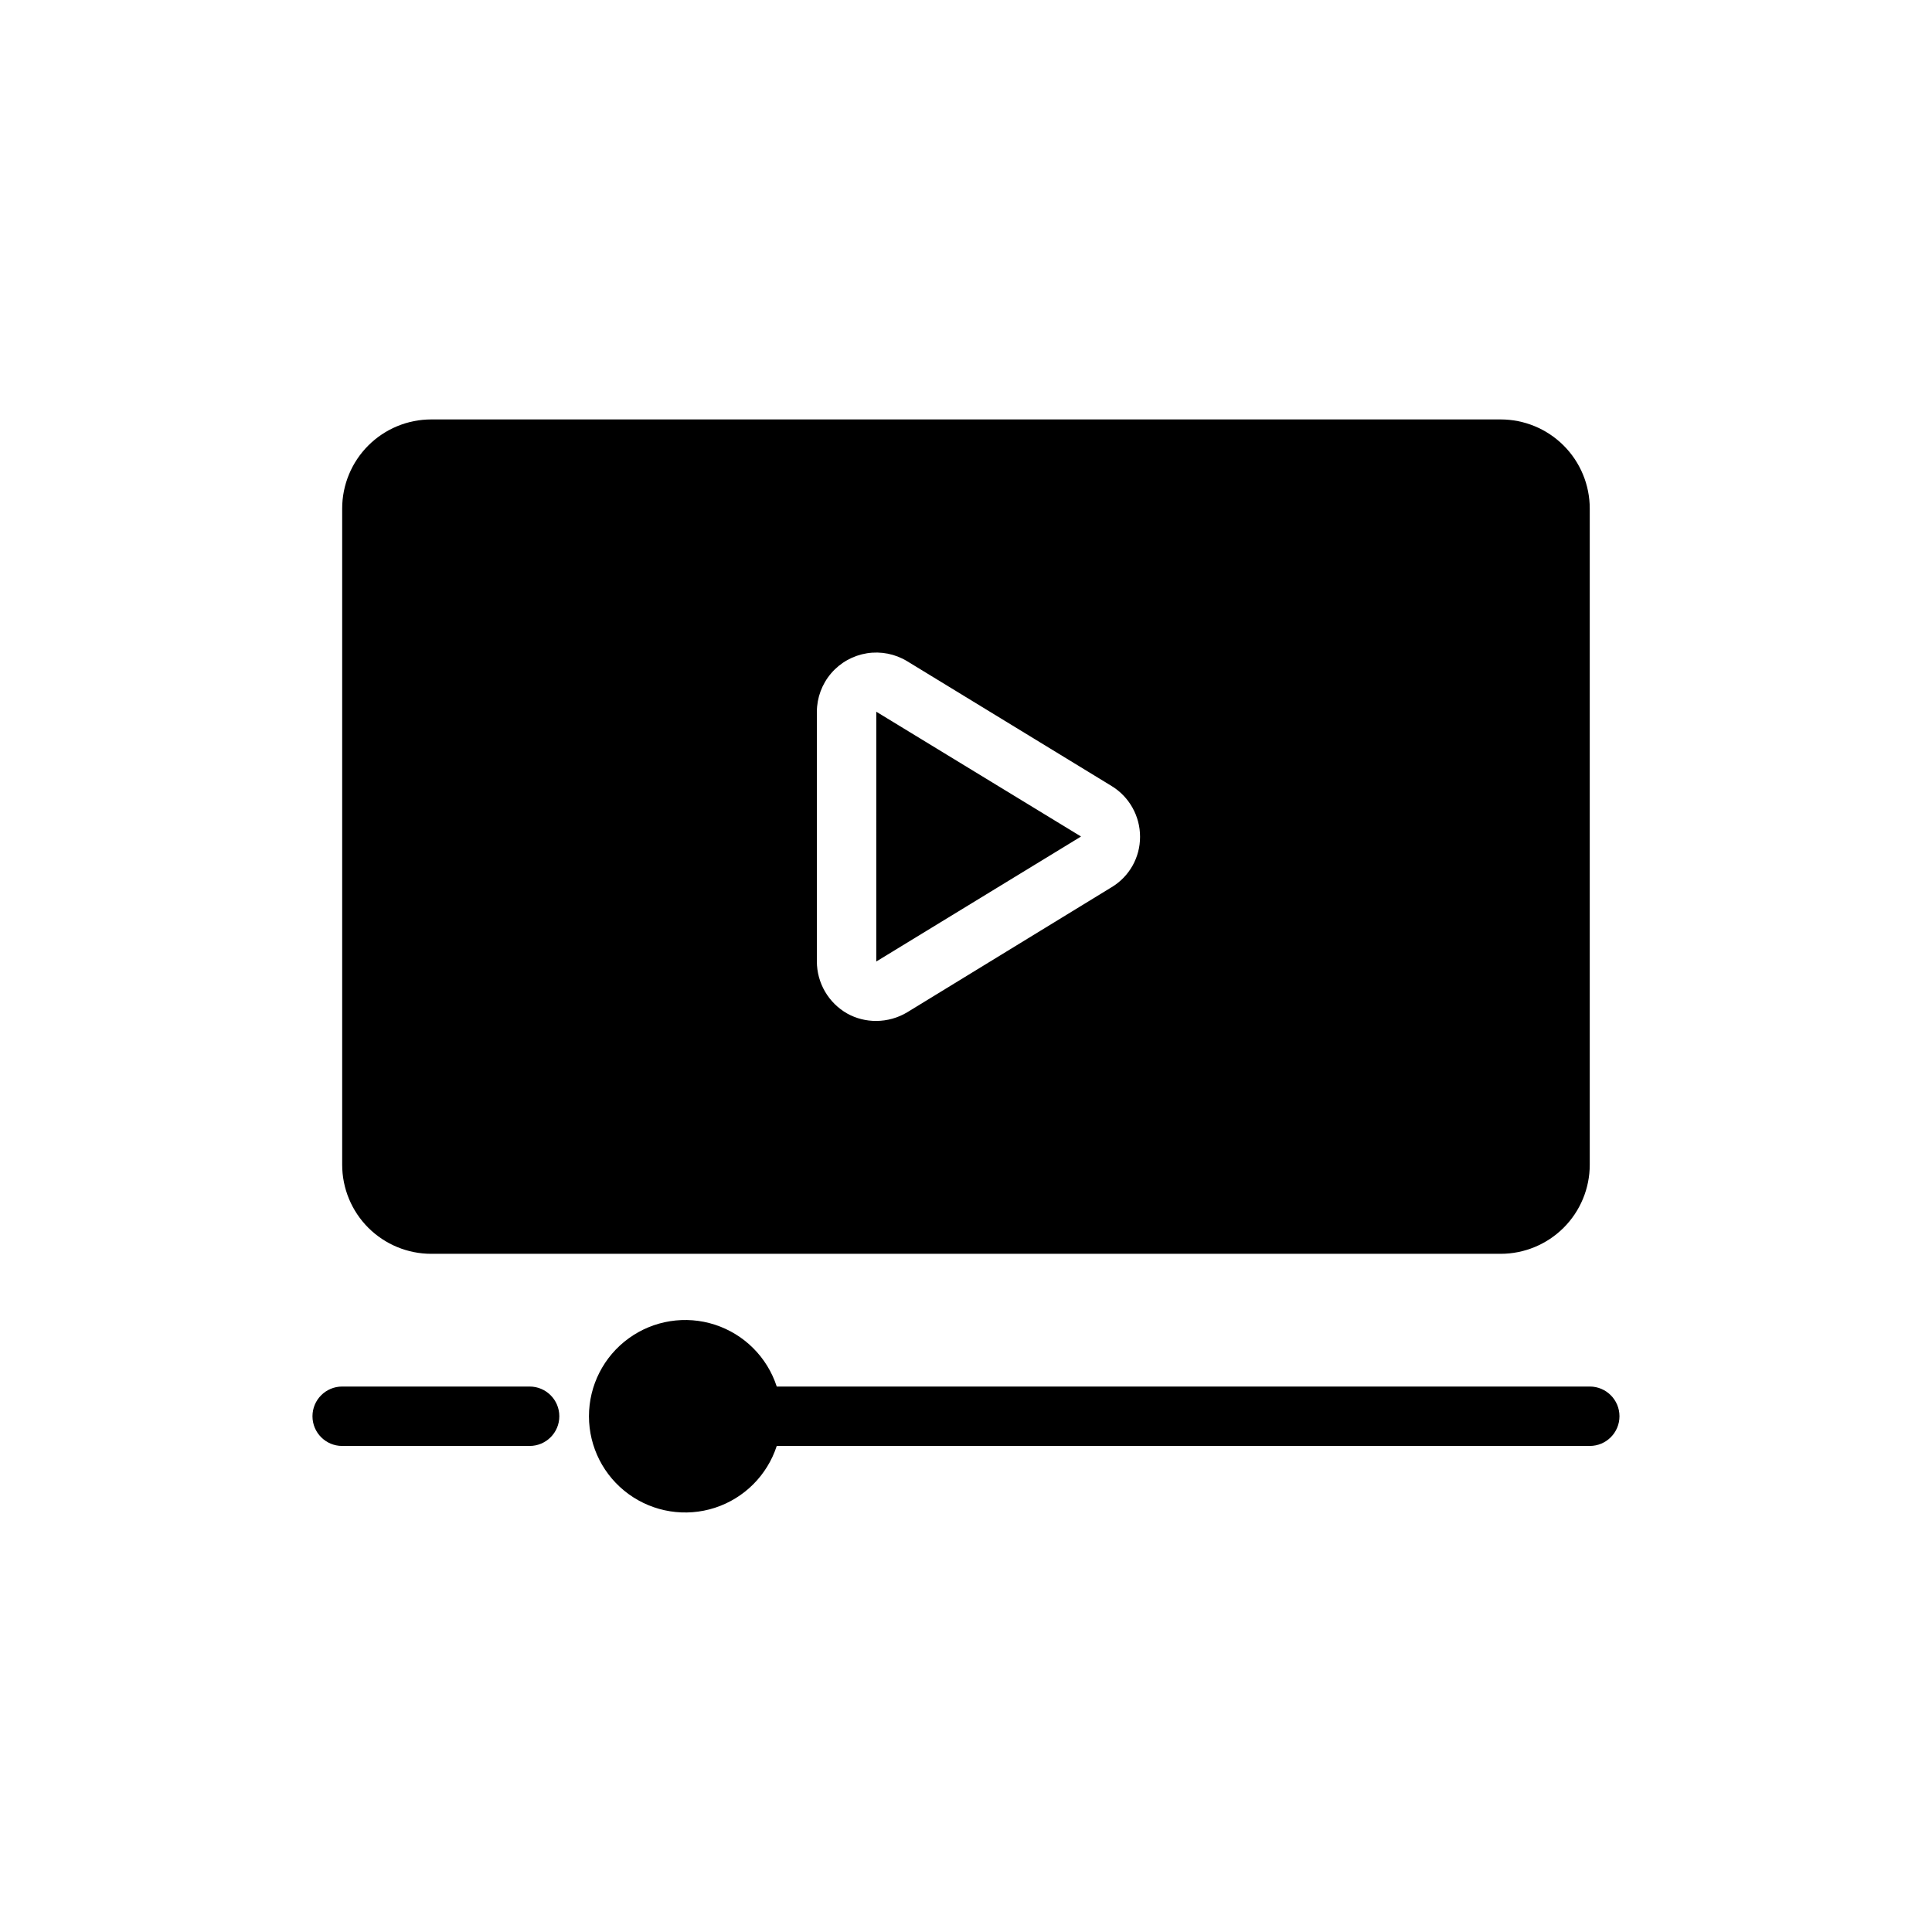 <?xml version="1.0" encoding="UTF-8"?>
<!-- Uploaded to: ICON Repo, www.svgrepo.com, Generator: ICON Repo Mixer Tools -->
<svg fill="#000000" width="800px" height="800px" version="1.1" viewBox="144 144 512 512" xmlns="http://www.w3.org/2000/svg">
 <path d="m430.38 365.75-54.16 33.062 0.004-66.203 54.238 33.062zm-195.7 86.91v-173.89c0-6.262 2.488-12.27 6.914-16.699 4.43-4.43 10.438-6.918 16.699-6.918h283.39c6.262 0 12.27 2.488 16.699 6.918 4.43 4.43 6.918 10.438 6.918 16.699v173.89c0 6.262-2.488 12.27-6.918 16.699-4.43 4.426-10.438 6.914-16.699 6.914h-283.39c-6.262 0-12.27-2.488-16.699-6.914-4.426-4.43-6.914-10.438-6.914-16.699zm125.8-53.844-0.004-0.004c0.008 2.801 0.754 5.551 2.164 7.969 1.41 2.418 3.434 4.422 5.867 5.809 2.356 1.312 5.016 1.988 7.715 1.969 2.883-0.012 5.711-0.801 8.184-2.285l54.16-33.141c4.707-2.812 7.578-7.898 7.559-13.383 0.004-5.496-2.859-10.602-7.559-13.461l-54.16-33.062c-3.188-1.941-6.969-2.688-10.656-2.102-3.691 0.59-7.051 2.469-9.484 5.305-2.43 2.836-3.773 6.445-3.789 10.18zm-76.125 112.63h-49.672c-4.348 0-7.875 3.527-7.875 7.875 0 4.348 3.527 7.871 7.875 7.871h49.672c4.348 0 7.871-3.523 7.871-7.871 0-4.348-3.523-7.875-7.871-7.875zm280.95 0h-215.46c-2.523-7.766-8.609-13.855-16.375-16.383-7.766-2.523-16.27-1.18-22.875 3.621-6.609 4.797-10.516 12.469-10.516 20.637 0 8.164 3.906 15.836 10.516 20.633 6.606 4.801 15.109 6.144 22.875 3.621 7.766-2.527 13.852-8.617 16.375-16.383h215.46c4.348 0 7.871-3.523 7.871-7.871 0-4.348-3.523-7.875-7.871-7.875z"/>
</svg>